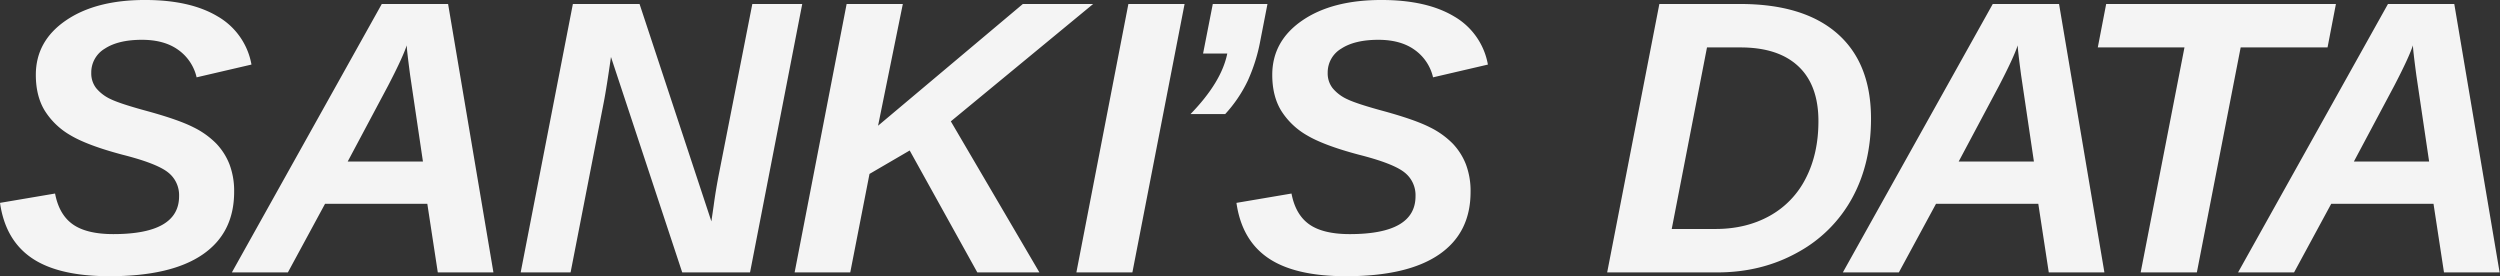 <svg xmlns="http://www.w3.org/2000/svg" width="1248" height="138" viewBox="0 0 1248 138">
  <rect x="0" y="0" width="1248" height="138" fill="#333333" stroke="none"/>
  <defs>
    <style>
      .cls-1 {
        fill: #f4f4f4;
        fill-rule: evenodd;
      }
    </style>
  </defs>
  <path id="SANKI_S_DATA" data-name="SANKI’S DATA" class="cls-1" d="M421.378,349.405q15.785-10.791,15.786-31.334a37.5,37.5,0,0,0-2.282-13.6,31.7,31.7,0,0,0-6.609-10.461,41.76,41.76,0,0,0-11.555-8.226q-7.227-3.66-22.348-7.846-14.074-3.8-18.829-6.133a20.424,20.424,0,0,1-7.227-5.469,11.9,11.9,0,0,1-2.473-7.607,13.781,13.781,0,0,1,6.752-12.125q6.751-4.422,18.544-4.422,11.22,0,18.211,5.087a23.145,23.145,0,0,1,9.082,13.647l27.388-6.372a34.743,34.743,0,0,0-16.832-24.012q-13.693-8.224-36.327-8.226-24.631,0-39.561,10.271t-14.93,27.1q0,10.556,4.422,17.83a36.643,36.643,0,0,0,12.838,12.316q8.416,5.041,25.914,9.7,16.926,4.278,22.633,8.7a14.405,14.405,0,0,1,5.706,12.03q0,18.926-32.809,18.924-13.314,0-20.208-4.85t-8.892-15.406l-27.483,4.66q2.661,18.64,15.977,27.626t38.7,8.987Q405.591,360.2,421.378,349.405ZM566.6,358.3L543.967,224.3H510.873L436.031,358.3H463.99l18.544-34.235H533.6l5.23,34.235H566.6Zm-41.558-98.331,6.372,42.984H493.85L514.011,265.1q7.322-14.073,9.32-20.161,0,2.19,1.711,15.026h0ZM694.7,358.3L720.757,224.3H695.842L679.3,308.466q-1.712,8.654-2.758,16.547l-1.141,7.8L639.544,224.3H606.26L580.2,358.3h24.915l16.547-84.827q1.427-7.322,3.614-22.729L660.846,358.3H694.7Zm144.457,0-44.221-75.413,71.038-58.58H830.884L758.61,285.072,770.973,224.3H742.919L716.957,358.3h27.769l9.605-49.166,20.065-11.7,33.76,60.863h31Zm46.408,0L911.622,224.3H883.569L857.607,358.3h27.959Zm57.593-95.668a85.831,85.831,0,0,0,6.229-19.781L953,224.3H925.708l-4.85,24.726h12.078q-2.853,14.263-18.354,30.241H931.89A67.482,67.482,0,0,0,943.159,262.629Zm95.441,86.776q15.8-10.791,15.79-31.334a37.541,37.541,0,0,0-2.28-13.6,31.733,31.733,0,0,0-6.61-10.461,41.821,41.821,0,0,0-11.56-8.226q-7.215-3.66-22.34-7.846-14.085-3.8-18.833-6.133a20.442,20.442,0,0,1-7.227-5.469,11.908,11.908,0,0,1-2.472-7.607,13.78,13.78,0,0,1,6.751-12.125q6.752-4.422,18.541-4.422,11.22,0,18.21,5.087a23.18,23.18,0,0,1,9.09,13.647l27.38-6.372a34.732,34.732,0,0,0-16.83-24.012q-13.7-8.224-36.32-8.226-24.639,0-39.566,10.271t-14.93,27.1q0,10.556,4.422,17.83a36.652,36.652,0,0,0,12.838,12.316q8.417,5.041,25.914,9.7,16.923,4.278,22.632,8.7a14.393,14.393,0,0,1,5.71,12.03q0,18.926-32.811,18.924-13.316,0-20.208-4.85T965,318.926l-27.483,4.66q2.661,18.64,15.976,27.626T992.2,360.2Q1022.817,360.2,1038.6,349.405Zm110.03-125.1L1122.58,358.3h54.96q22.155,0,40.04-9.938a67.92,67.92,0,0,0,27.29-27.15q9.42-17.211,9.42-39.656,0-27.767-16.84-42.509t-48.5-14.74h-40.32Zm23.78,21.682h16.73q18.84,0,28.87,9.415t10.03,27.388q0,16.262-6.32,28.53a44.015,44.015,0,0,1-18.07,18.781q-11.745,6.516-26.96,6.515h-21.88ZM1370.8,358.3L1348.16,224.3h-33.09L1240.23,358.3h27.96l18.54-34.235h51.07l5.23,34.235h27.77Zm-41.56-98.331,6.37,42.984h-37.56l20.16-37.849q7.32-14.073,9.32-20.161,0,2.19,1.71,15.026h0Zm152.95-13.98,4.18-21.682H1371.68l-4.18,21.682h43.27L1388.9,358.3h28.05l21.87-112.311h43.37Zm85.9,112.311L1545.46,224.3h-33.1L1437.52,358.3h27.96l18.54-34.235h51.07l5.23,34.235h27.77Zm-41.56-98.331,6.37,42.984h-37.56L1515.5,265.1q7.32-14.073,9.32-20.161,0,2.19,1.71,15.026h0Z" transform="translate(-320.281 -222.313)"/>
</svg>
